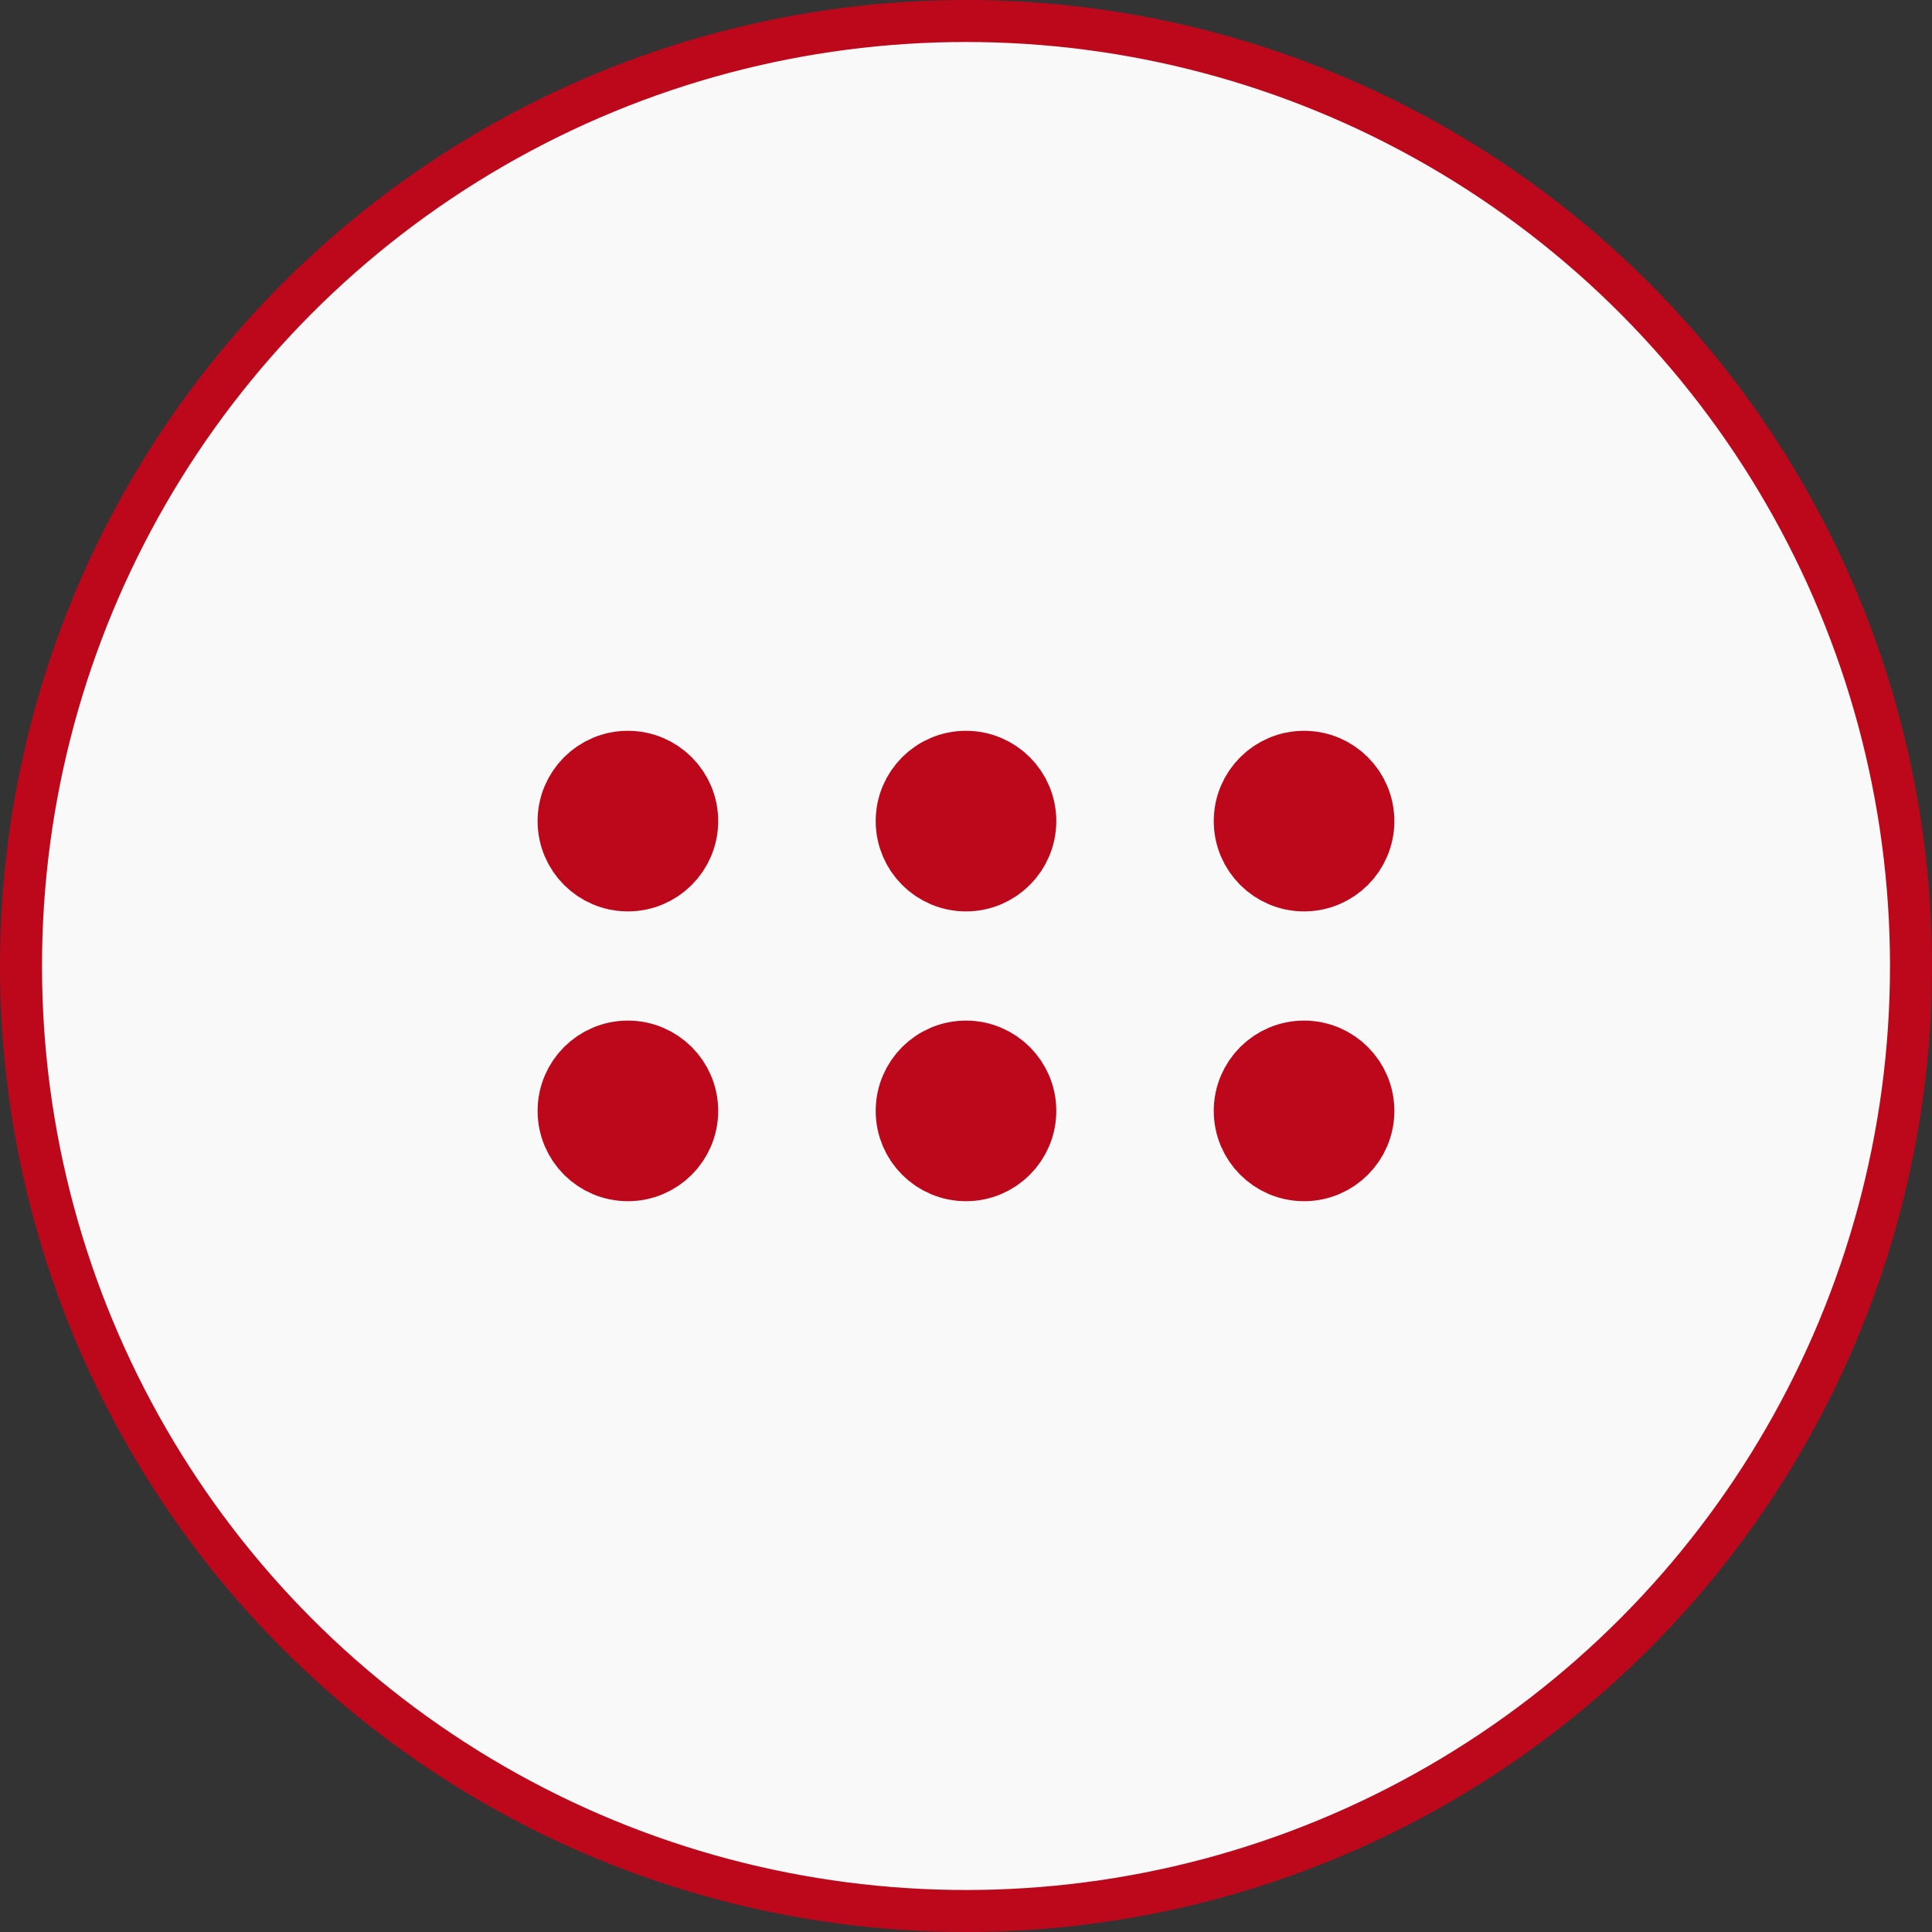 <?xml version="1.0" encoding="UTF-8"?>
<svg xmlns="http://www.w3.org/2000/svg" width="46" height="46" viewBox="0 0 46 46" fill="none">
  <rect x="0" y="0" width="46" height="46" fill="#333333" stroke="none"/>
  <circle cx="23" cy="23" r="22.5" fill="#F9F9F9" stroke="#BD081C"></circle>
  <path d="M23 20.7C23.635 20.7 24.15 20.185 24.15 19.55C24.15 18.915 23.635 18.4 23 18.4C22.364 18.4 21.85 18.915 21.85 19.55C21.85 20.185 22.364 20.7 23 20.7Z" fill="#BD081C" stroke="#BD081C" stroke-width="2" stroke-linecap="round" stroke-linejoin="round"></path>
  <path d="M31.049 20.7C31.684 20.7 32.199 20.185 32.199 19.55C32.199 18.915 31.684 18.4 31.049 18.4C30.414 18.4 29.899 18.915 29.899 19.55C29.899 20.185 30.414 20.7 31.049 20.7Z" fill="#BD081C" stroke="#BD081C" stroke-width="2" stroke-linecap="round" stroke-linejoin="round"></path>
  <path d="M14.95 20.7C15.585 20.7 16.1 20.185 16.1 19.55C16.1 18.915 15.585 18.4 14.95 18.4C14.315 18.4 13.8 18.915 13.8 19.55C13.8 20.185 14.315 20.7 14.95 20.7Z" fill="#BD081C" stroke="#BD081C" stroke-width="2" stroke-linecap="round" stroke-linejoin="round"></path>
  <path d="M23 27.6C23.635 27.6 24.15 27.085 24.15 26.45C24.15 25.815 23.635 25.3 23 25.3C22.364 25.3 21.85 25.815 21.85 26.45C21.85 27.085 22.364 27.6 23 27.6Z" fill="#BD081C" stroke="#BD081C" stroke-width="2" stroke-linecap="round" stroke-linejoin="round"></path>
  <path d="M31.049 27.6C31.684 27.6 32.199 27.085 32.199 26.45C32.199 25.815 31.684 25.3 31.049 25.3C30.414 25.3 29.899 25.815 29.899 26.45C29.899 27.085 30.414 27.6 31.049 27.6Z" fill="#BD081C" stroke="#BD081C" stroke-width="2" stroke-linecap="round" stroke-linejoin="round"></path>
  <path d="M14.95 27.6C15.585 27.6 16.1 27.085 16.1 26.45C16.1 25.815 15.585 25.3 14.95 25.3C14.315 25.3 13.8 25.815 13.8 26.45C13.8 27.085 14.315 27.6 14.95 27.6Z" fill="#BD081C" stroke="#BD081C" stroke-width="2" stroke-linecap="round" stroke-linejoin="round"></path>
</svg>
